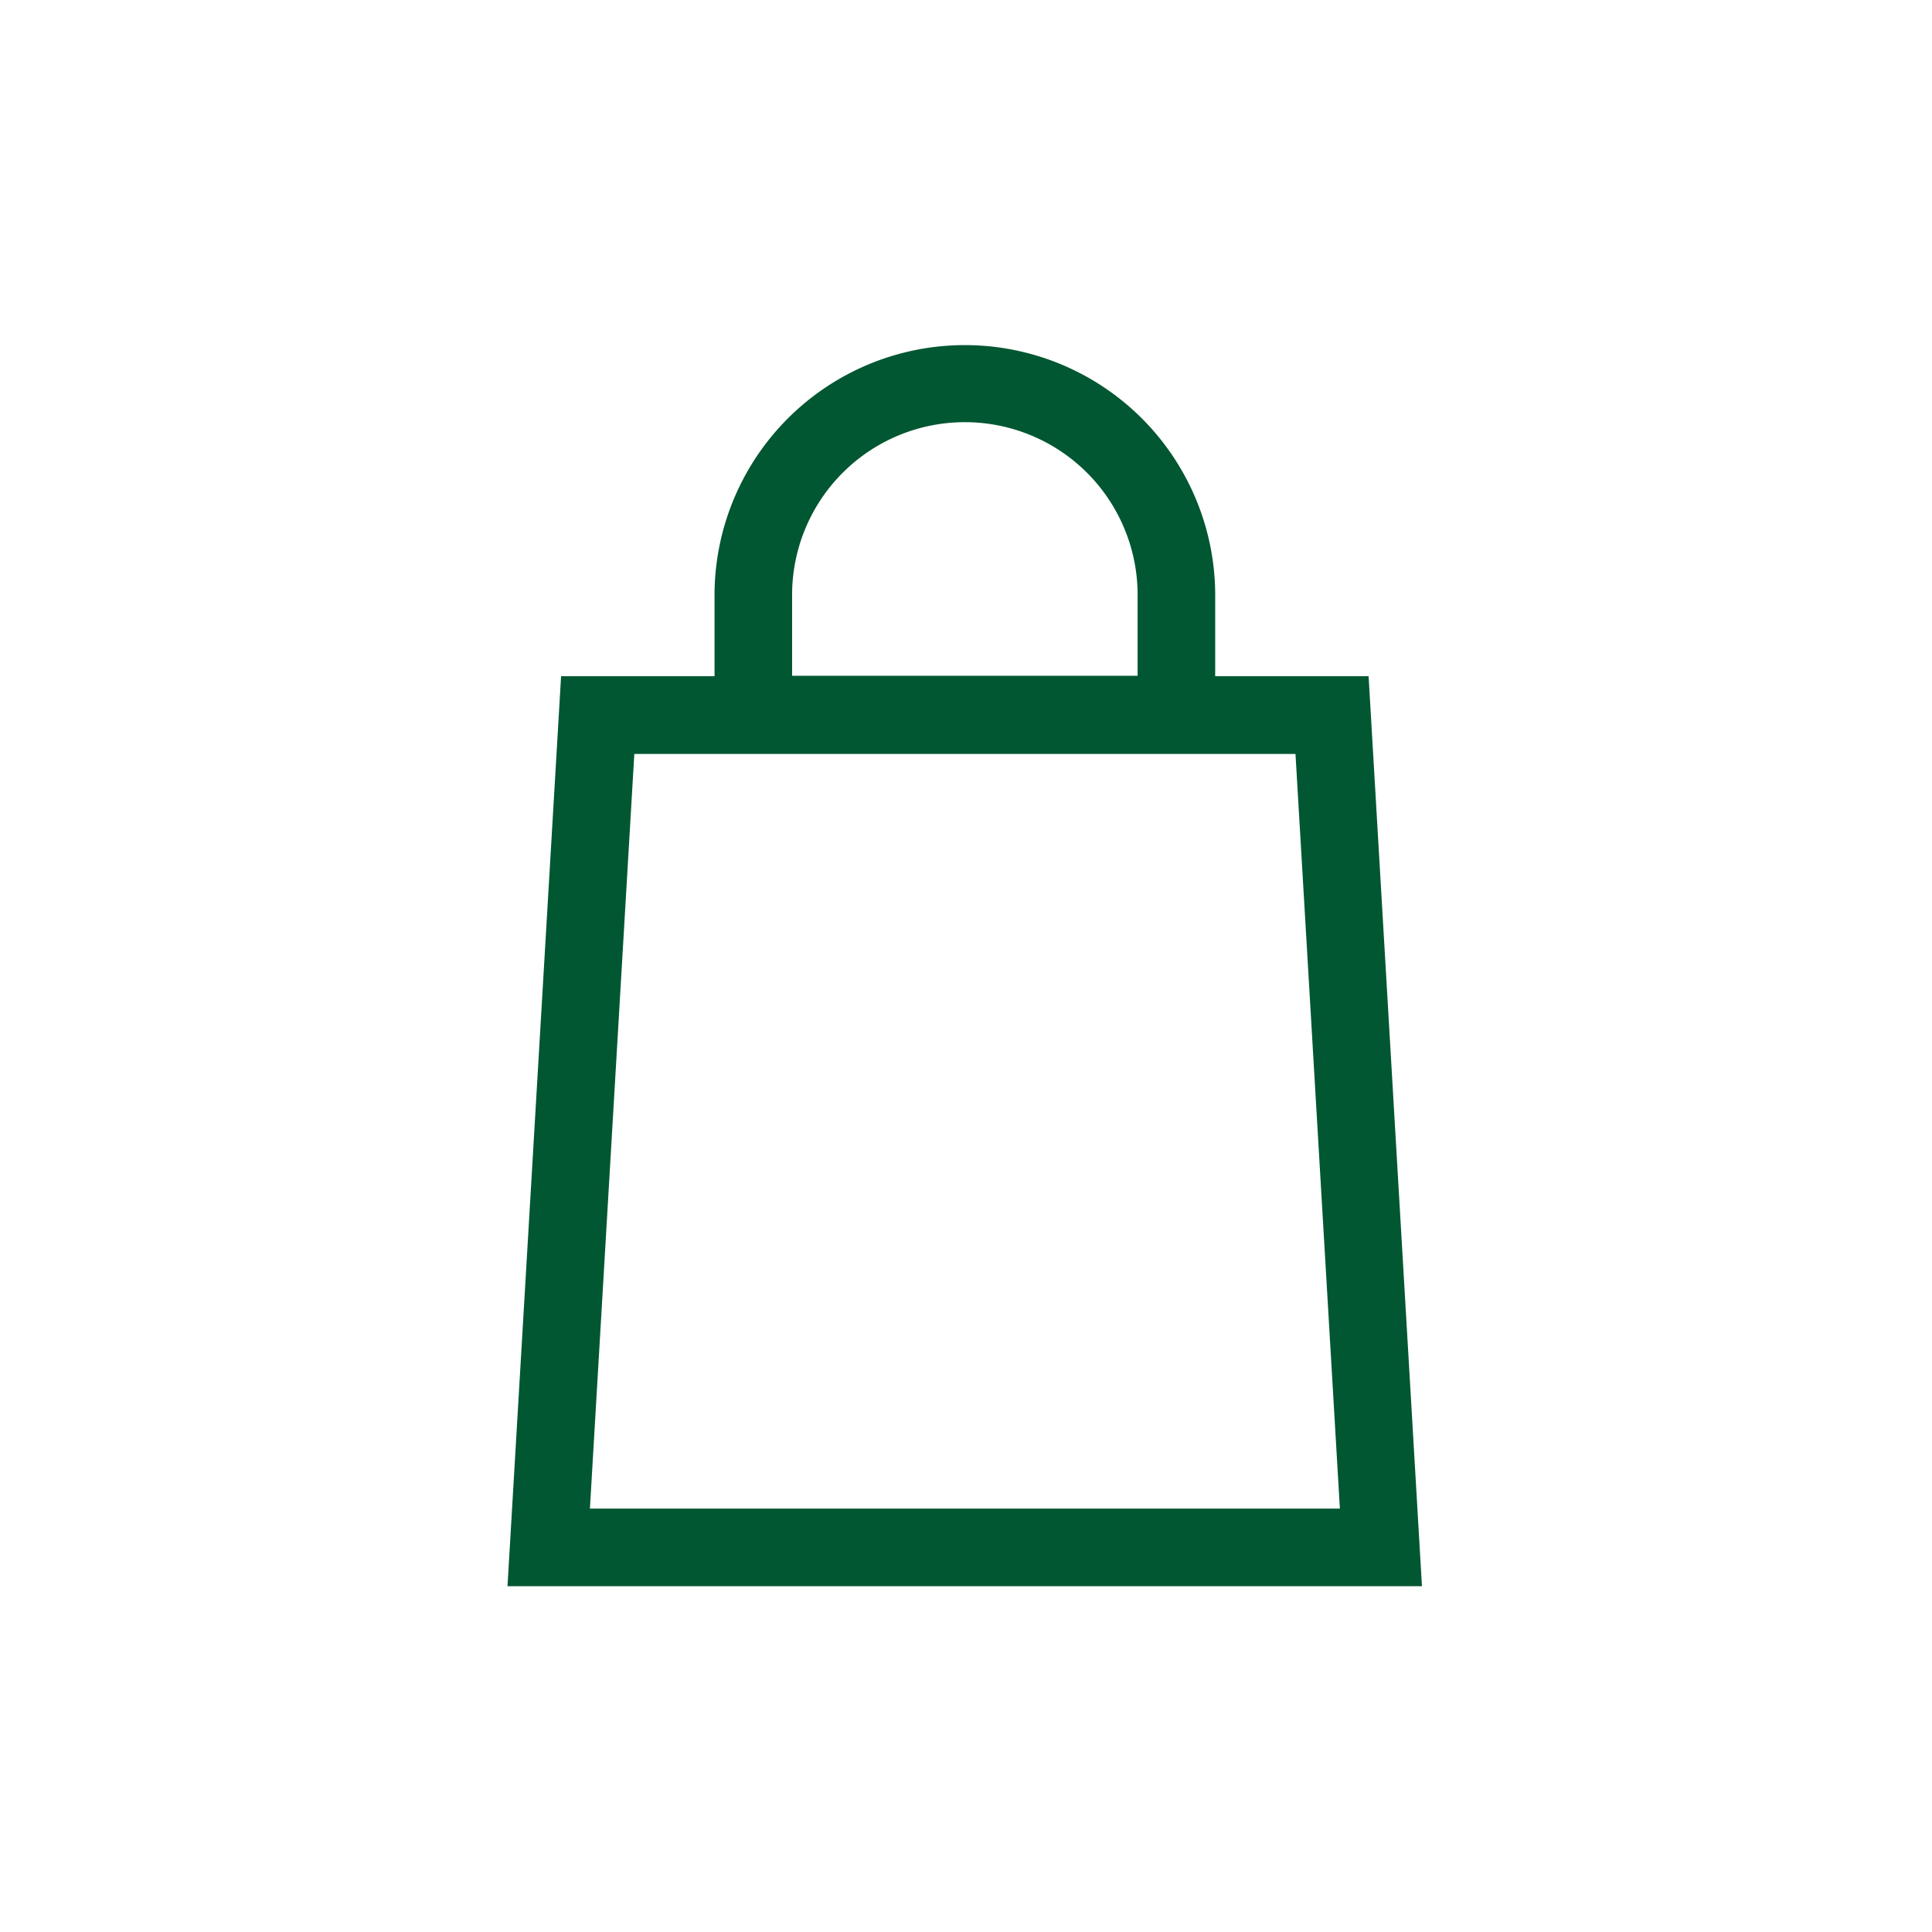<?xml version="1.0" encoding="UTF-8"?> <svg xmlns="http://www.w3.org/2000/svg" viewBox="0 0 500 500"><defs><style>.cls-1{fill:none;}.cls-2{fill:#005731;}</style></defs><g id="Layer_2" data-name="Layer 2"><g id="Layer_1-2" data-name="Layer 1"><rect class="cls-1" width="500" height="500"></rect><path id="Path_164" data-name="Path 164" class="cls-2" d="M354.19,175h-39.7V153.3a64.79,64.79,0,0,0-129.57,0V175H145.21L131.34,410.5H368ZM205,153.3a44.71,44.71,0,0,1,89.41,0v21.59H205ZM152.67,390.42l11.49-195.3H335.27l11.49,195.3Z"></path></g></g></svg> 